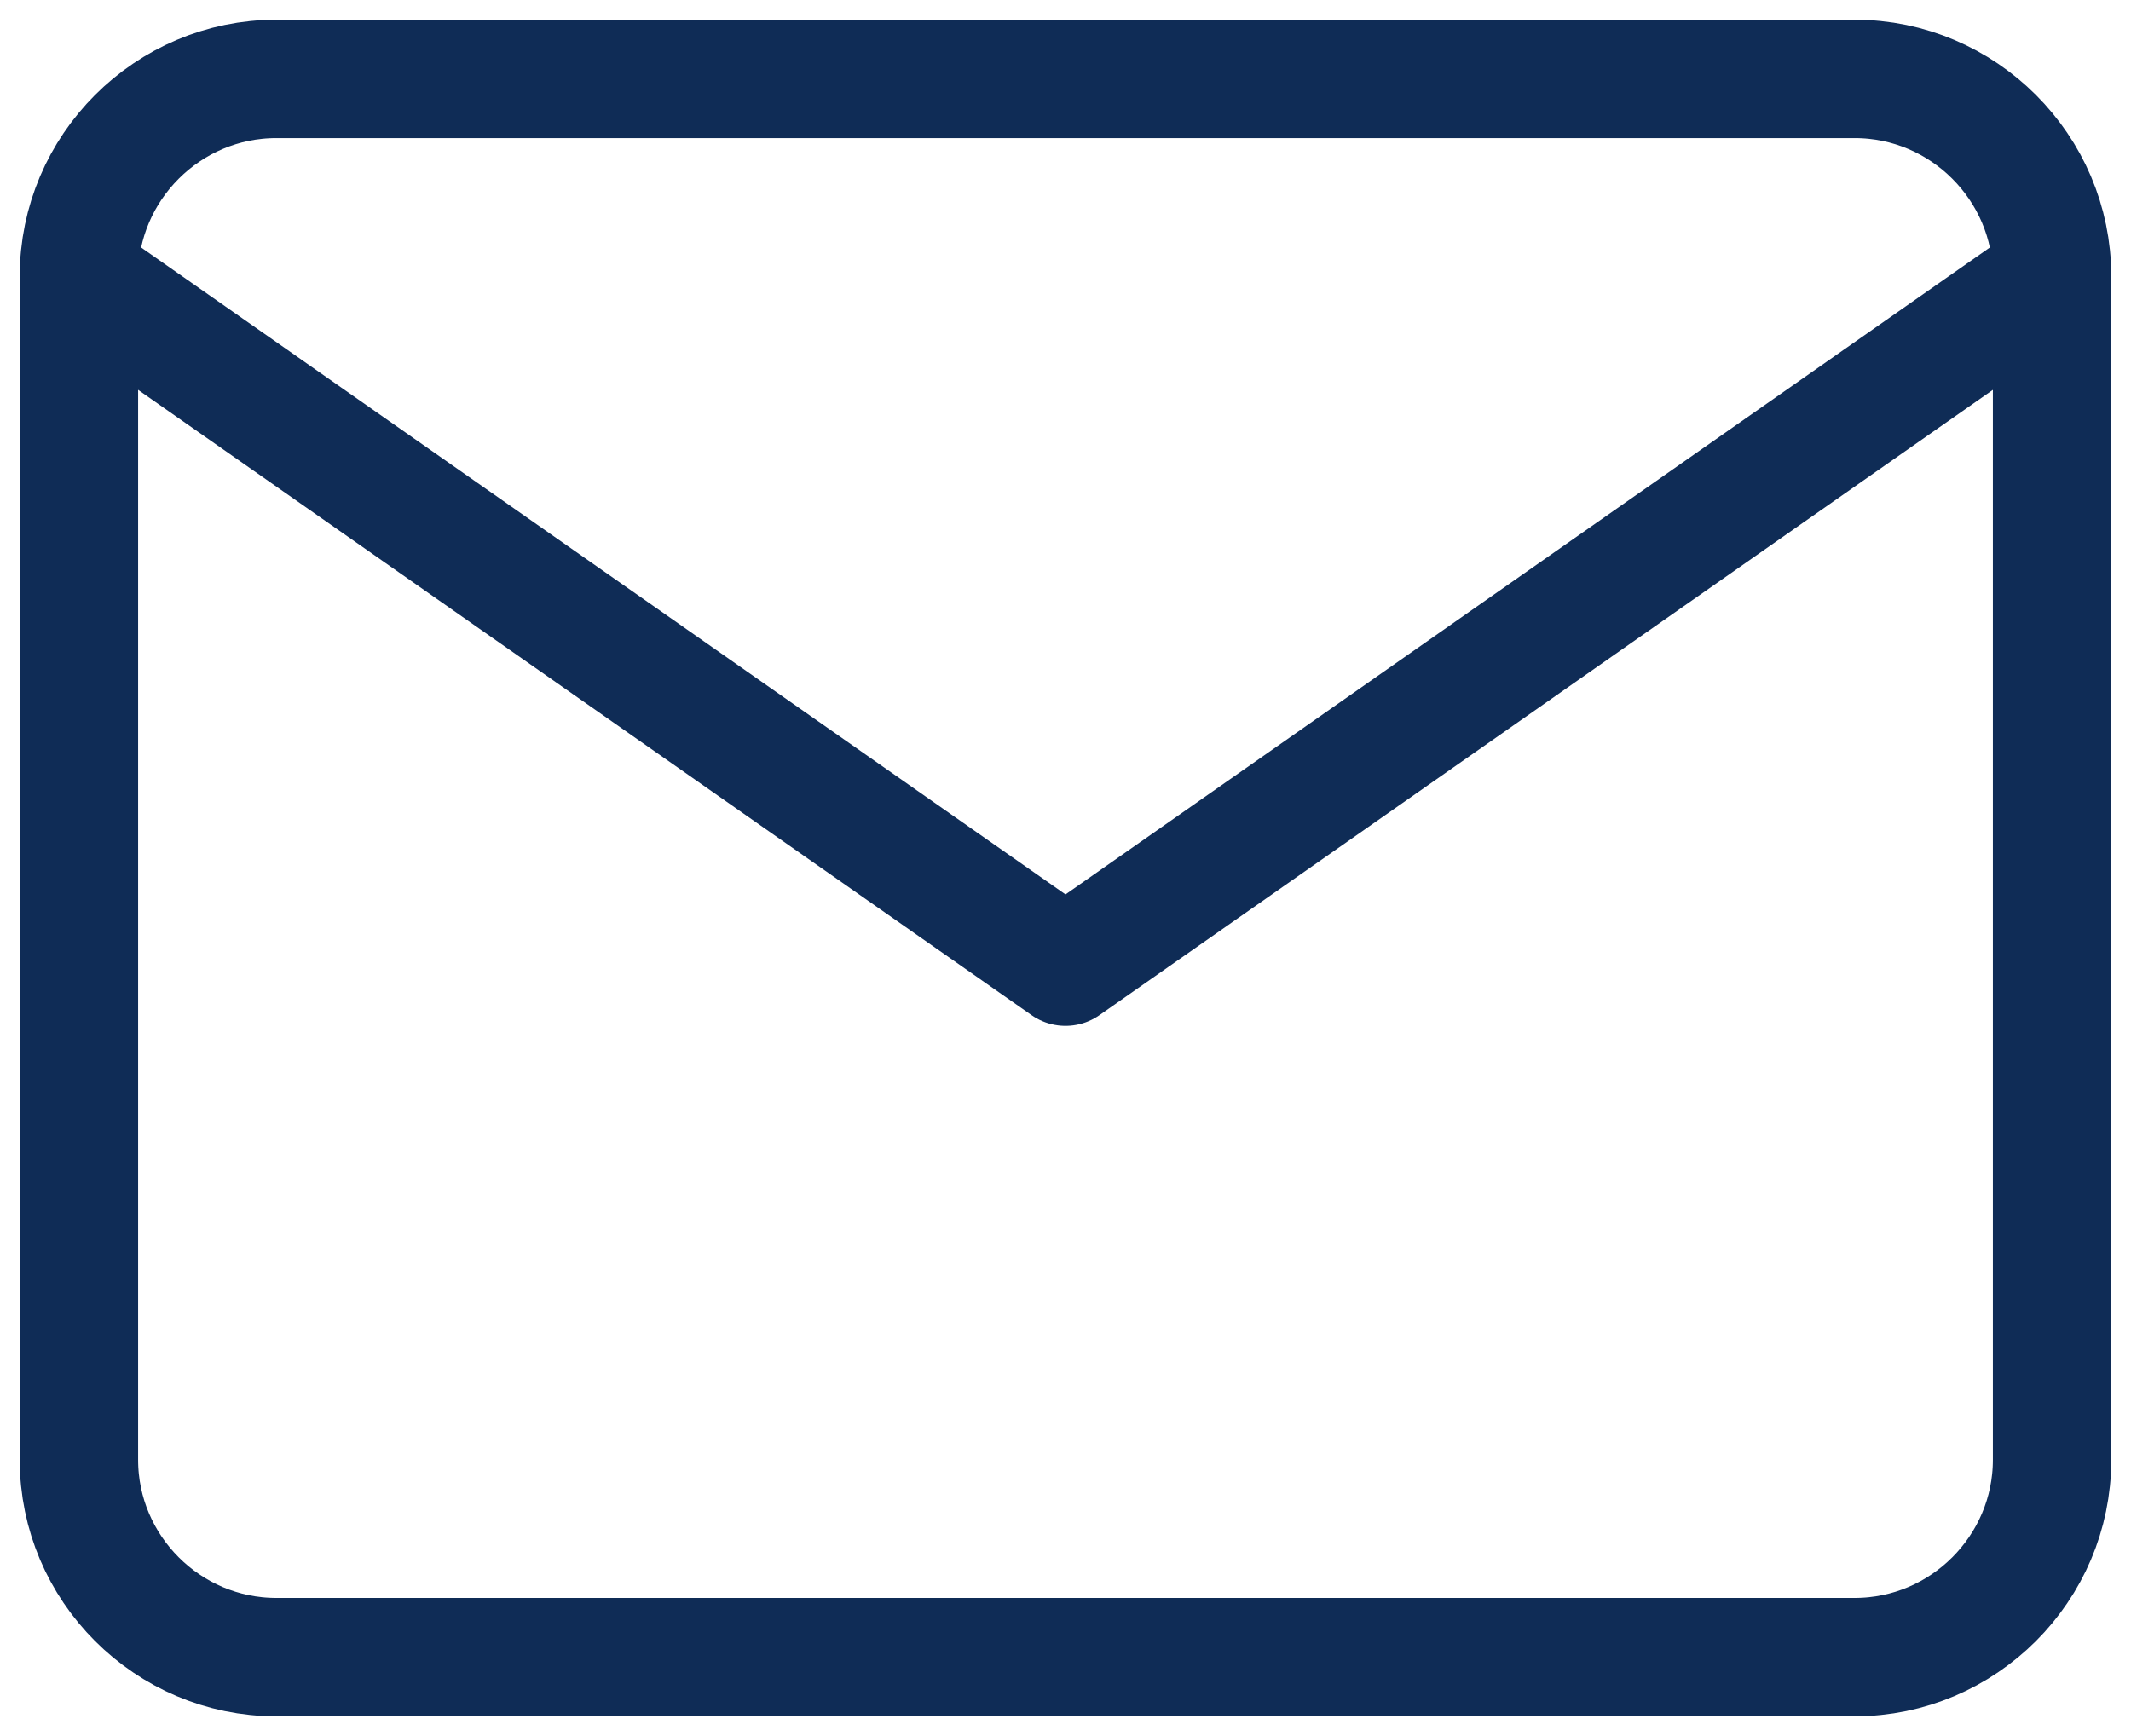 <?xml version="1.0" encoding="UTF-8"?> <svg xmlns="http://www.w3.org/2000/svg" width="54" height="44" viewBox="0 0 54 44" fill="none"> <path d="M7 2H47C49.75 2 52 4.25 52 7V37C52 39.75 49.75 42 47 42H7C4.25 42 2 39.75 2 37V7C2 4.25 4.25 2 7 2Z" stroke="#0F2C56" stroke-width="3" stroke-linecap="round" stroke-linejoin="round"></path> <path d="M52 7L27 24.5L2 7" stroke="#0F2C56" stroke-width="3" stroke-linecap="round" stroke-linejoin="round"></path> </svg> 